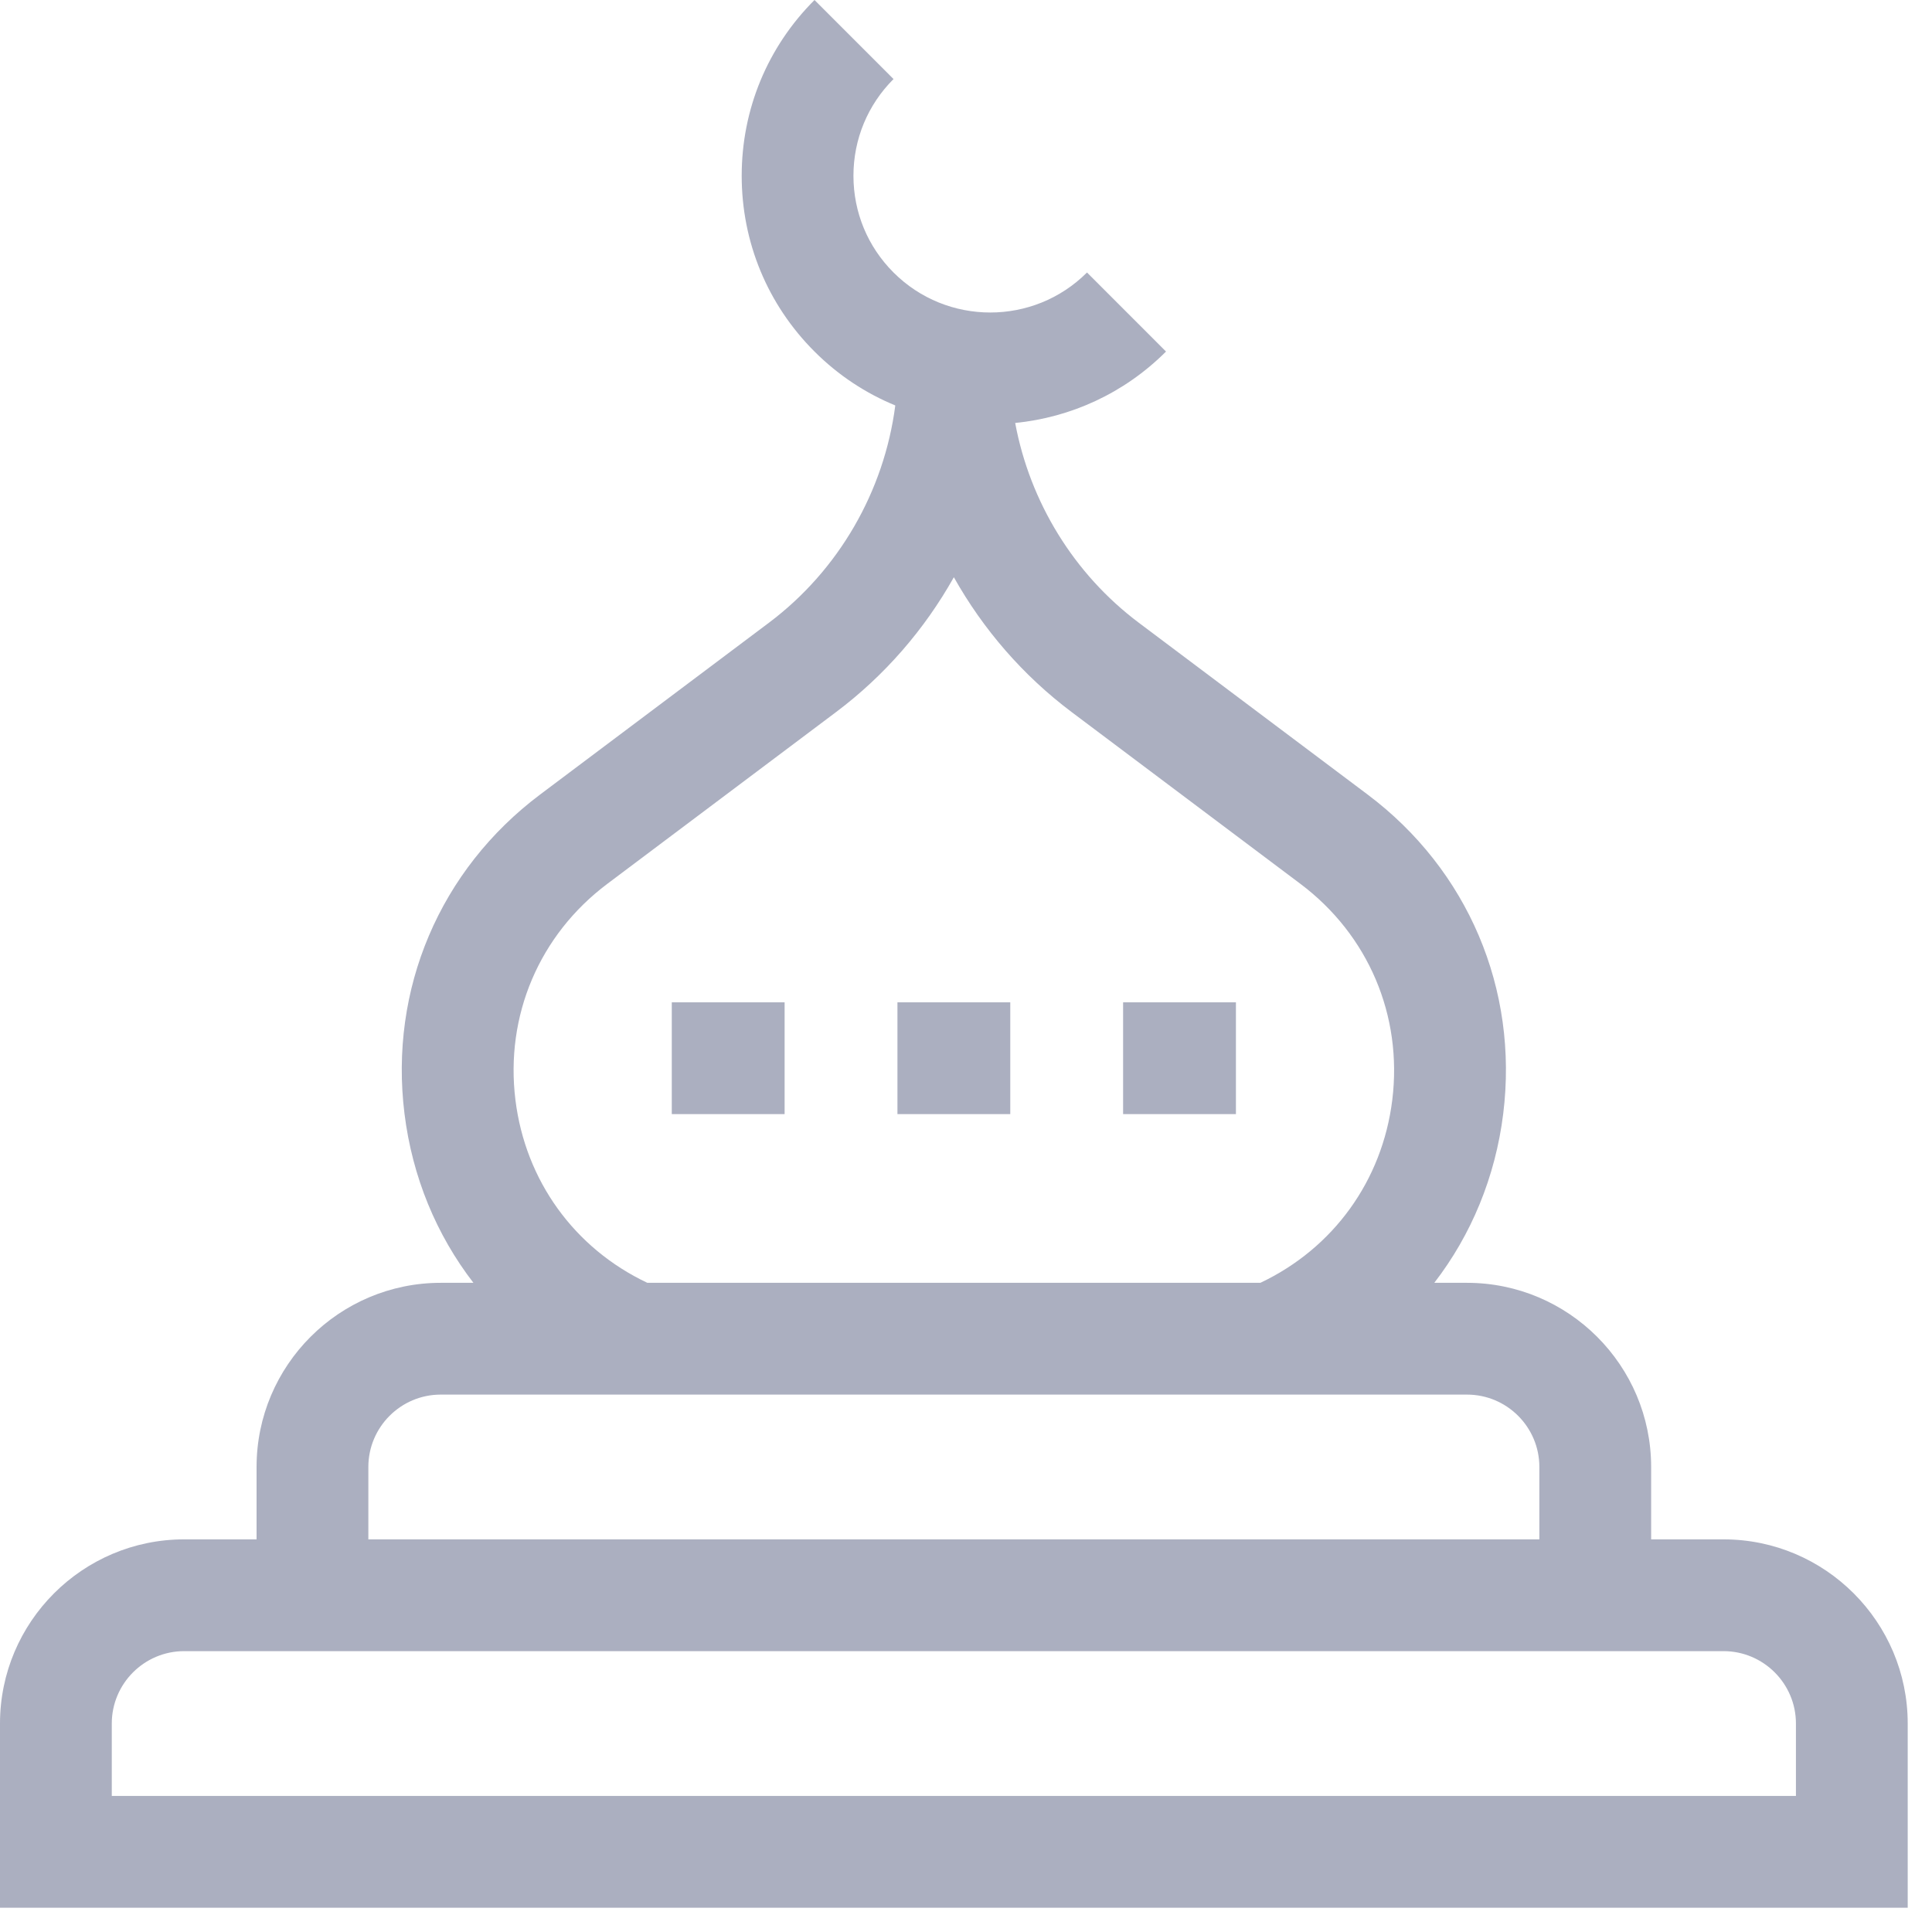 <?xml version="1.0" encoding="UTF-8"?>
<svg width="70px" height="70px" viewBox="0 0 70 70" version="1.1" xmlns="http://www.w3.org/2000/svg" xmlns:xlink="http://www.w3.org/1999/xlink">
    <title>001-mosque</title>
    <g id="Page-1" stroke="none" stroke-width="1" fill="none" fill-rule="evenodd">
        <g id="Pruva_Home_00" transform="translate(-283, -2032)" fill="#ABAFC0" fill-rule="nonzero">
            <g id="001-mosque" transform="translate(283, 2032)">
                <path d="M62.447,55.774 L59.824,55.774 L59.824,53.152 C59.824,49.472 56.831,46.479 53.151,46.479 L51.967,46.479 C53.308,44.74 54.181,42.644 54.465,40.349 C55.022,35.838 53.184,31.515 49.549,28.786 L41.258,22.561 C38.904,20.793 37.314,18.183 36.782,15.325 C38.778,15.126 40.721,14.263 42.247,12.737 L39.384,9.873 C37.451,11.806 34.307,11.806 32.374,9.873 C31.438,8.937 30.922,7.693 30.922,6.369 C30.922,5.045 31.438,3.8 32.374,2.864 L29.511,7.67386155e-15 C27.809,1.701 26.873,3.963 26.873,6.368 C26.873,8.774 27.809,11.036 29.511,12.737 C30.375,13.601 31.373,14.252 32.438,14.69 C32.036,17.795 30.389,20.663 27.862,22.561 L19.571,28.786 C15.936,31.515 14.098,35.838 14.655,40.349 C14.939,42.644 15.812,44.74 17.153,46.479 L15.969,46.479 C12.289,46.479 9.296,49.472 9.296,53.152 L9.296,55.774 L6.673,55.774 C2.993,55.774 0,58.768 0,62.447 L0,69.12 L69.12,69.12 L69.12,62.447 C69.12,58.768 66.127,55.774 62.447,55.774 Z M22.003,32.024 L30.293,25.799 C32.057,24.475 33.501,22.801 34.56,20.914 C35.619,22.801 37.064,24.475 38.827,25.799 L47.117,32.024 C49.578,33.872 50.822,36.799 50.445,39.853 C50.084,42.778 48.309,45.228 45.668,46.478 L23.452,46.478 C20.811,45.228 19.036,42.778 18.675,39.853 C18.297,36.799 19.542,33.872 22.003,32.024 L22.003,32.024 Z M13.346,53.152 C13.346,51.705 14.522,50.529 15.969,50.529 L53.152,50.529 C54.598,50.529 55.774,51.705 55.774,53.152 L55.774,55.774 L13.346,55.774 L13.346,53.152 Z M65.07,65.07 L4.05,65.07 L4.05,62.447 C4.05,61.001 5.227,59.824 6.673,59.824 L62.447,59.824 C63.893,59.824 65.07,61.001 65.07,62.447 L65.07,65.07 L65.07,65.07 Z" id="Shape"></path>
                <polygon id="Path" points="32.516 36.316 36.604 36.316 36.604 40.366 32.516 40.366"></polygon>
                <polygon id="Path" points="24.34 36.316 28.428 36.316 28.428 40.366 24.34 40.366"></polygon>
                <polygon id="Path" points="40.692 36.316 44.78 36.316 44.78 40.366 40.692 40.366"></polygon>
            </g>
        </g>
    </g>
</svg>